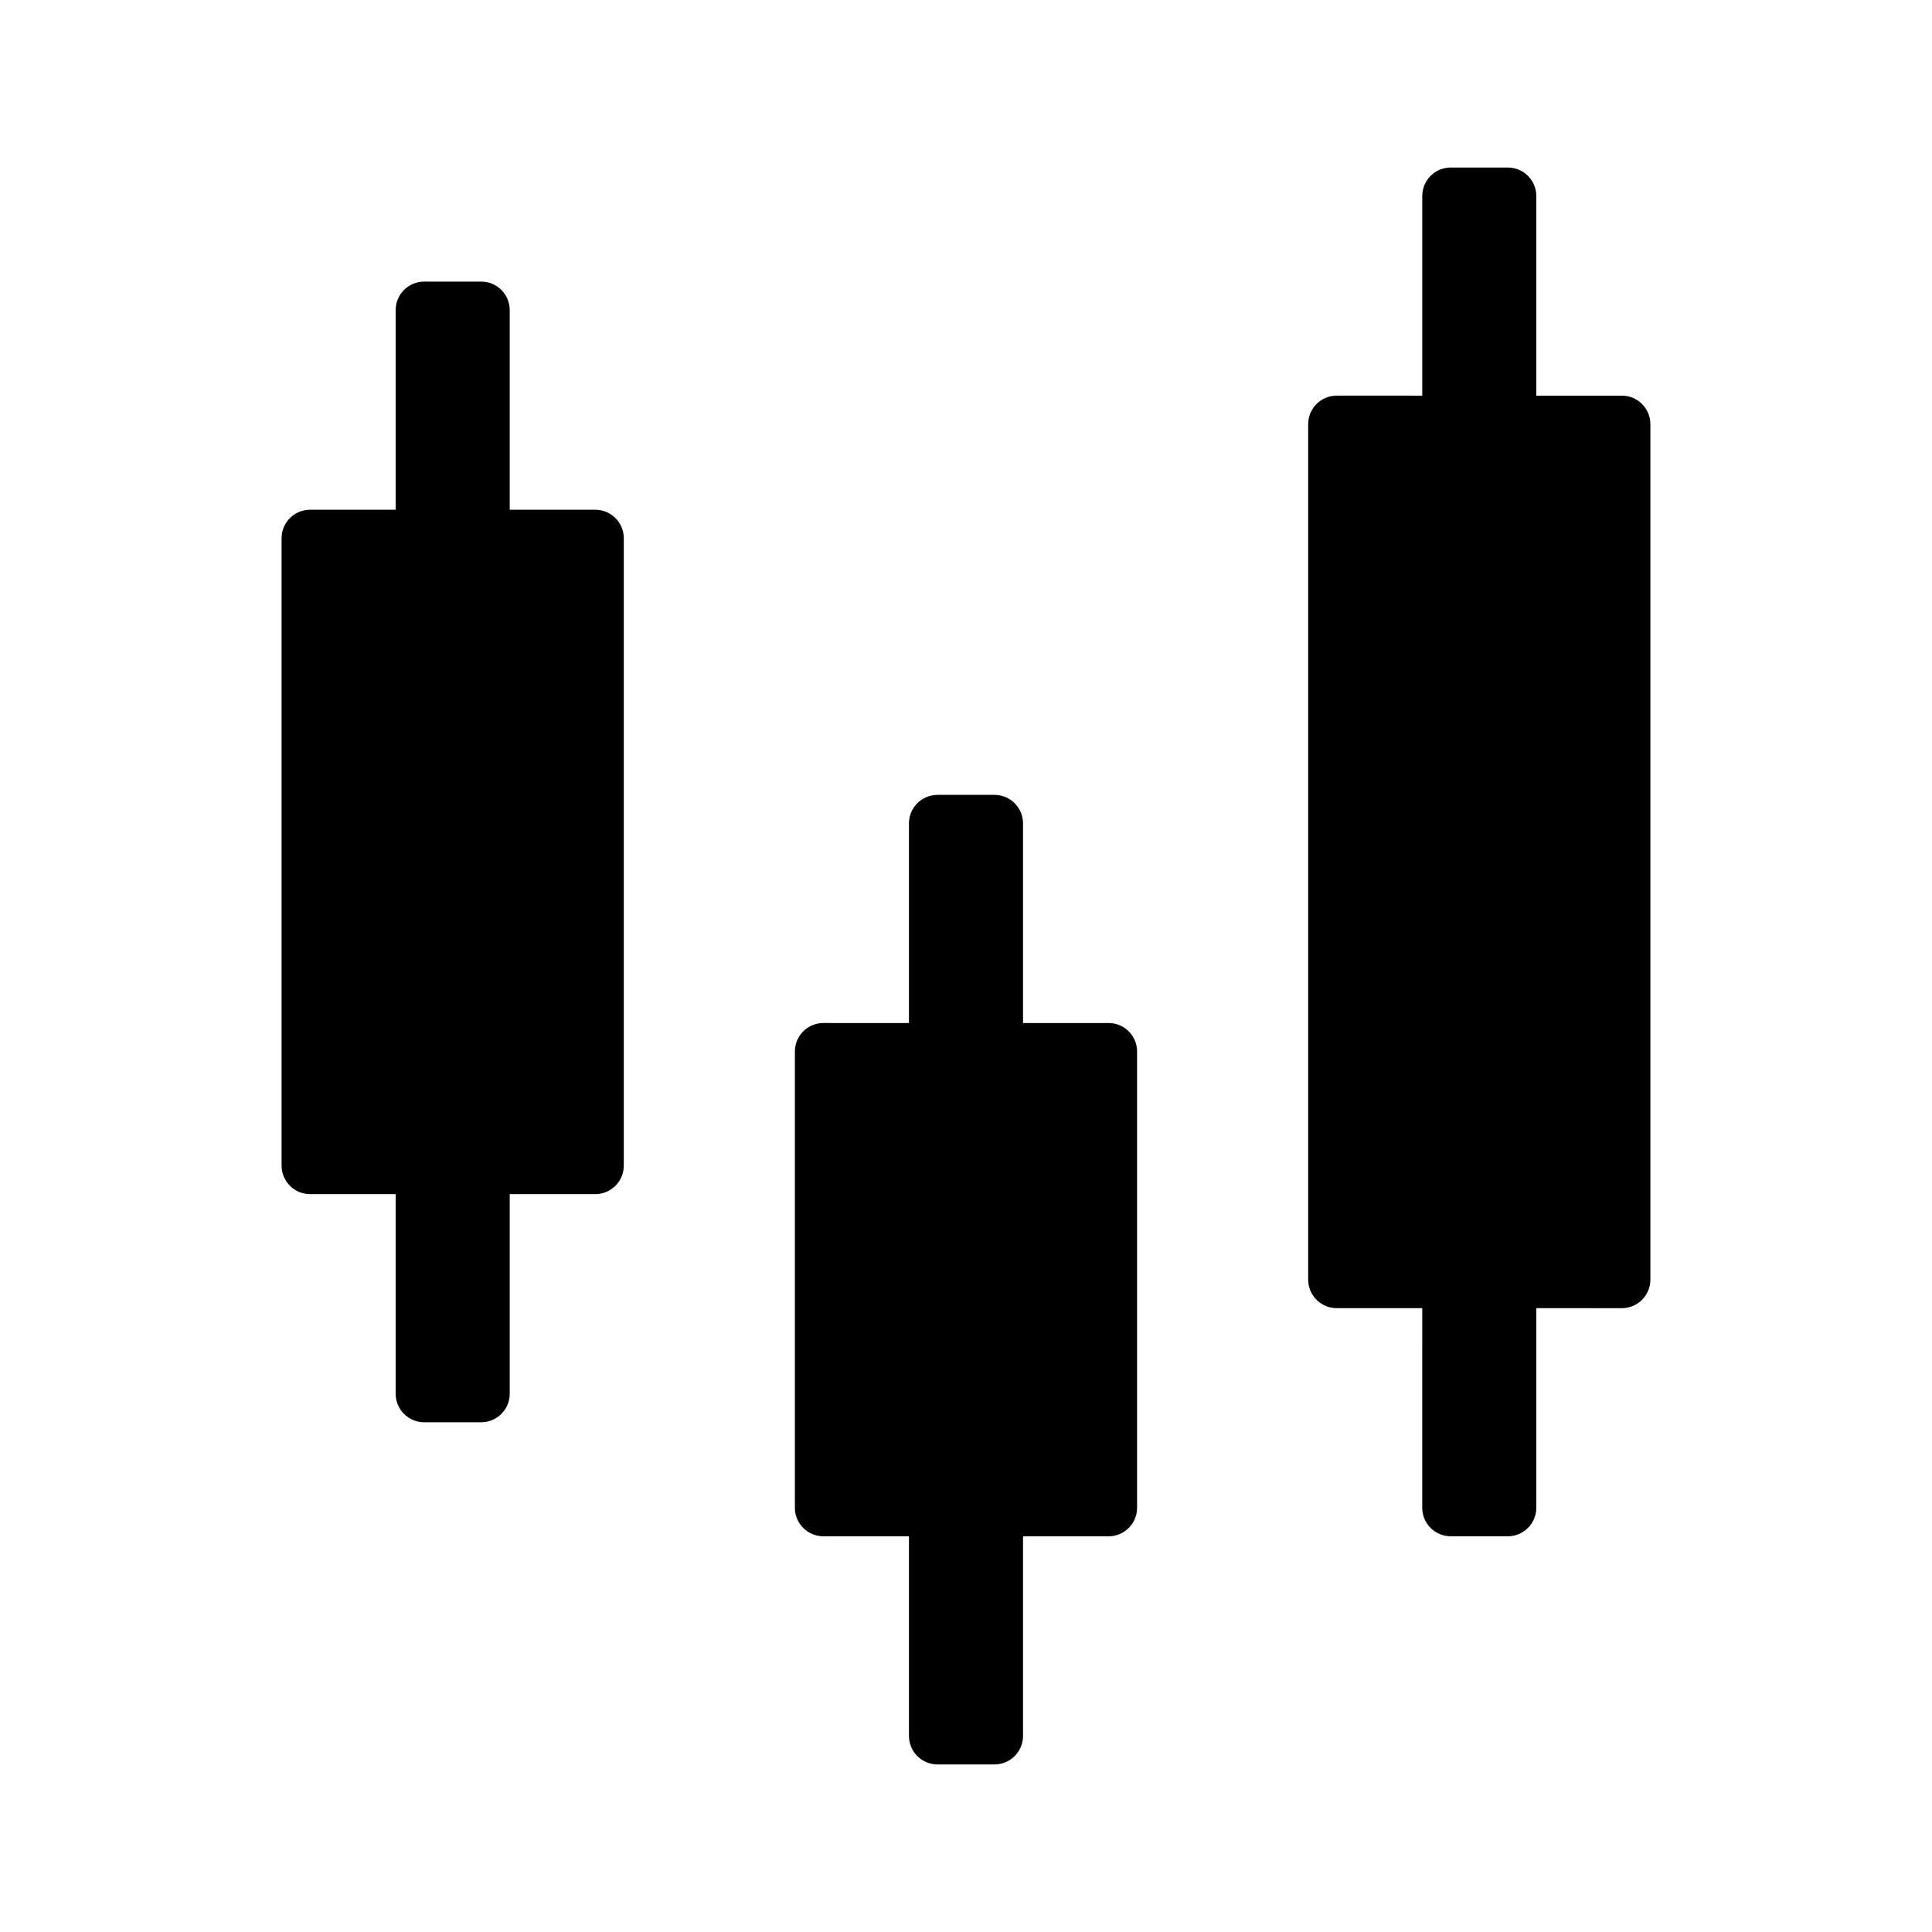 <?xml version="1.0" encoding="UTF-8"?>
<!-- Uploaded to: SVG Repo, www.svgrepo.com, Generator: SVG Repo Mixer Tools -->
<svg fill="#000000" width="800px" height="800px" version="1.1" viewBox="144 144 512 512" xmlns="http://www.w3.org/2000/svg">
 <g>
  <path d="m309.31 286.64v166.26c0 4.172-3.387 7.559-7.559 7.559h-22.668v52.898c0 4.172-3.387 7.559-7.559 7.559h-15.113c-4.172 0-7.559-3.387-7.559-7.559v-52.898h-22.672c-4.172 0-7.559-3.387-7.559-7.559v-166.26c0-4.172 3.387-7.559 7.559-7.559l22.672 0.004v-52.902c0-4.172 3.387-7.559 7.559-7.559h15.113c4.172 0 7.559 3.387 7.559 7.559v52.902h22.672c4.168 0 7.555 3.383 7.555 7.555z"/>
  <path d="m445.34 422.67v120.91c0 4.172-3.387 7.559-7.559 7.559l-22.668-0.004v52.898c0 4.172-3.387 7.559-7.559 7.559h-15.113c-4.172 0-7.559-3.387-7.559-7.559v-52.898h-22.672c-4.172 0-7.559-3.387-7.559-7.559v-120.91c0-4.172 3.387-7.559 7.559-7.559l22.672 0.004v-52.902c0-4.172 3.387-7.559 7.559-7.559h15.113c4.172 0 7.559 3.387 7.559 7.559v52.902h22.672c4.172 0 7.555 3.387 7.555 7.559z"/>
  <path d="m581.37 256.41v226.71c0 4.172-3.387 7.559-7.559 7.559l-22.672-0.004v52.898c0 4.172-3.387 7.559-7.559 7.559h-15.113c-4.172 0-7.559-3.387-7.559-7.559l0.004-52.898h-22.672c-4.172 0-7.559-3.387-7.559-7.559v-226.71c0-4.172 3.387-7.559 7.559-7.559l22.672 0.004v-52.898c0-4.172 3.383-7.559 7.555-7.559h15.113c4.172 0 7.559 3.387 7.559 7.559v52.898h22.672c4.172 0 7.559 3.387 7.559 7.559z"/>
 </g>
</svg>